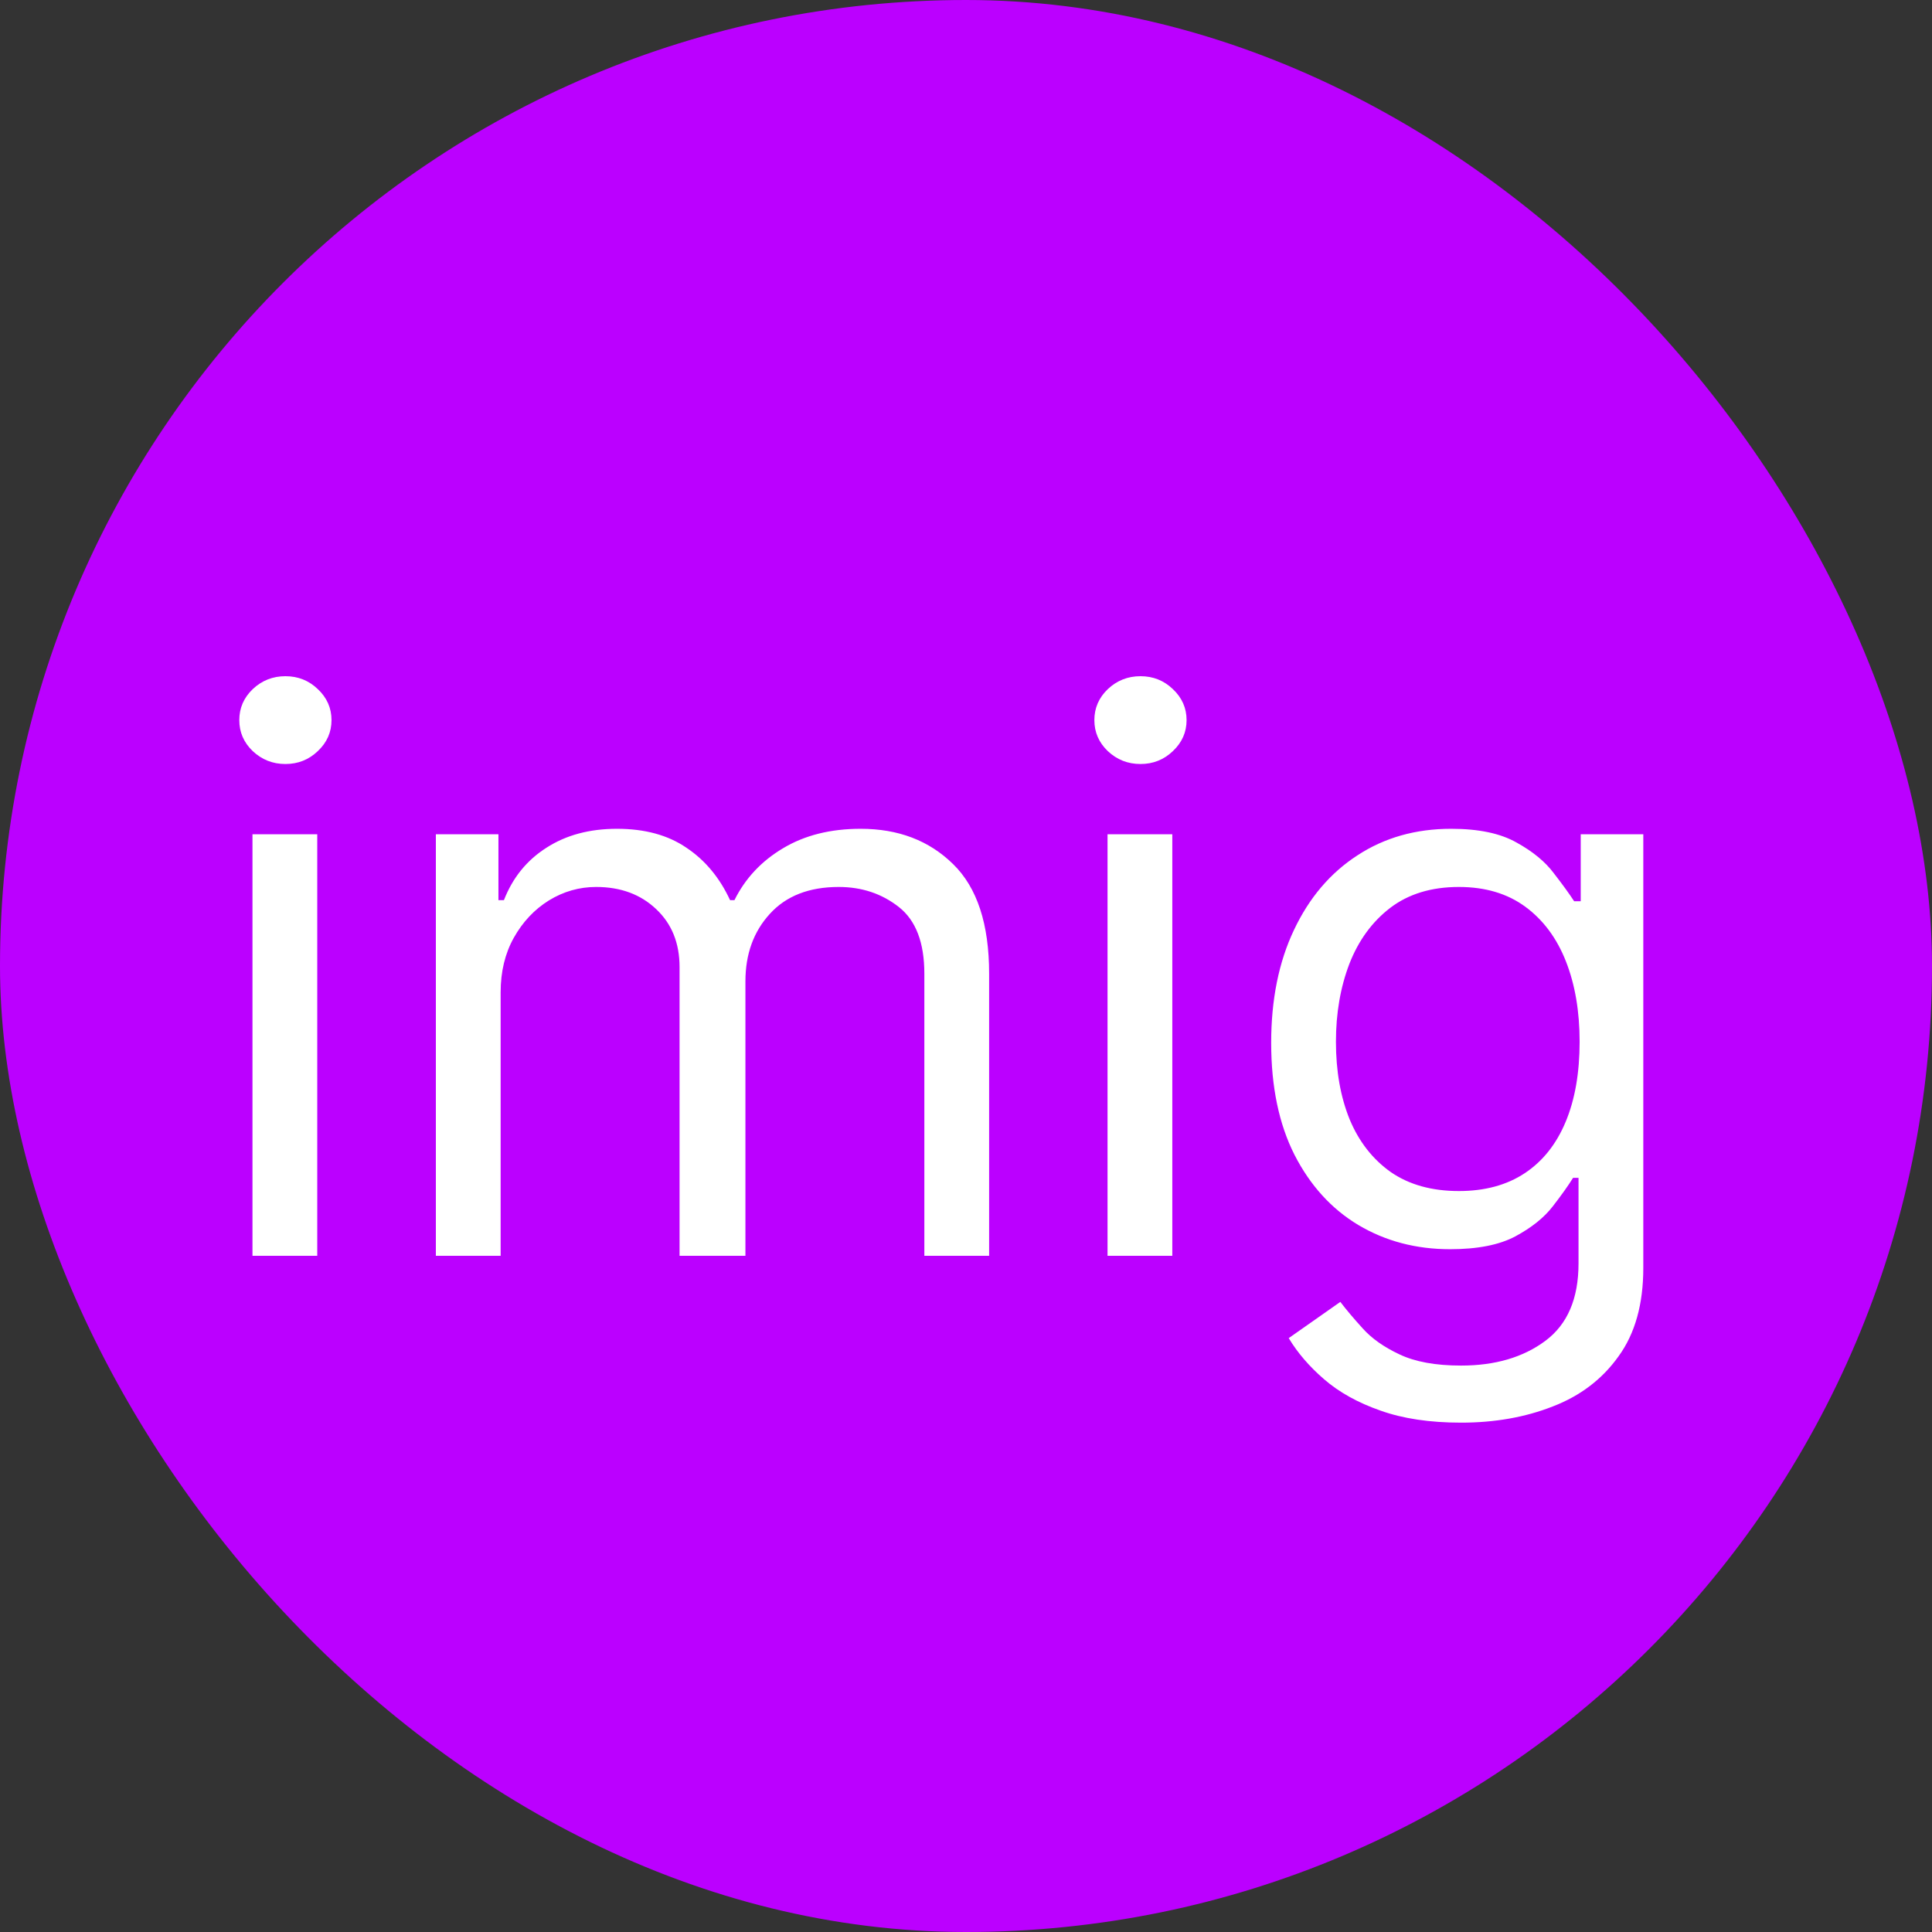 <?xml version="1.0" encoding="UTF-8"?> <svg xmlns="http://www.w3.org/2000/svg" width="100" height="100" viewBox="0 0 100 100" fill="none"><rect x="0" y="0" width="100" height="100" fill="#333333" stroke="none"/><rect width="100" height="100" rx="50" fill="#BB00FF"></rect><path d="M13.068 65V43.182H16.421V65H13.068ZM14.773 39.545C14.119 39.545 13.556 39.323 13.082 38.878C12.618 38.433 12.386 37.898 12.386 37.273C12.386 36.648 12.618 36.113 13.082 35.668C13.556 35.222 14.119 35 14.773 35C15.426 35 15.985 35.222 16.449 35.668C16.922 36.113 17.159 36.648 17.159 37.273C17.159 37.898 16.922 38.433 16.449 38.878C15.985 39.323 15.426 39.545 14.773 39.545ZM22.56 65V43.182H25.799V46.591H26.083C26.538 45.426 27.271 44.522 28.285 43.878C29.298 43.224 30.515 42.898 31.935 42.898C33.375 42.898 34.573 43.224 35.529 43.878C36.495 44.522 37.248 45.426 37.788 46.591H38.015C38.574 45.464 39.412 44.569 40.529 43.906C41.647 43.234 42.986 42.898 44.549 42.898C46.5 42.898 48.095 43.508 49.336 44.73C50.577 45.942 51.197 47.831 51.197 50.398V65H47.844V50.398C47.844 48.788 47.404 47.637 46.523 46.946C45.643 46.255 44.606 45.909 43.413 45.909C41.879 45.909 40.69 46.373 39.847 47.301C39.005 48.22 38.583 49.385 38.583 50.795V65H35.174V50.057C35.174 48.816 34.772 47.817 33.967 47.06C33.162 46.293 32.125 45.909 30.856 45.909C29.985 45.909 29.17 46.141 28.413 46.605C27.665 47.069 27.058 47.713 26.595 48.537C26.14 49.351 25.913 50.294 25.913 51.364V65H22.56ZM57.326 65V43.182H60.678V65H57.326ZM59.031 39.545C58.377 39.545 57.814 39.323 57.34 38.878C56.876 38.433 56.644 37.898 56.644 37.273C56.644 36.648 56.876 36.113 57.34 35.668C57.814 35.222 58.377 35 59.031 35C59.684 35 60.243 35.222 60.707 35.668C61.18 36.113 61.417 36.648 61.417 37.273C61.417 37.898 61.18 38.433 60.707 38.878C60.243 39.323 59.684 39.545 59.031 39.545ZM75.625 73.636C74.006 73.636 72.614 73.428 71.449 73.011C70.284 72.604 69.313 72.064 68.537 71.392C67.77 70.729 67.159 70.019 66.704 69.261L69.375 67.386C69.678 67.784 70.062 68.239 70.526 68.75C70.99 69.271 71.624 69.721 72.429 70.099C73.243 70.488 74.309 70.682 75.625 70.682C77.386 70.682 78.84 70.256 79.986 69.403C81.132 68.551 81.704 67.216 81.704 65.398V60.966H81.421C81.174 61.364 80.824 61.856 80.369 62.443C79.924 63.021 79.28 63.537 78.438 63.992C77.604 64.437 76.477 64.659 75.057 64.659C73.296 64.659 71.714 64.242 70.312 63.409C68.921 62.576 67.817 61.364 67.003 59.773C66.198 58.182 65.796 56.25 65.796 53.977C65.796 51.742 66.188 49.796 66.974 48.139C67.76 46.472 68.854 45.185 70.256 44.276C71.657 43.357 73.276 42.898 75.114 42.898C76.534 42.898 77.661 43.135 78.494 43.608C79.337 44.072 79.981 44.602 80.426 45.199C80.881 45.786 81.231 46.269 81.477 46.648H81.818V43.182H85.057V65.625C85.057 67.5 84.631 69.025 83.778 70.199C82.936 71.383 81.799 72.249 80.369 72.798C78.949 73.357 77.367 73.636 75.625 73.636ZM75.511 61.648C76.856 61.648 77.992 61.34 78.921 60.724C79.849 60.109 80.554 59.224 81.037 58.068C81.52 56.913 81.761 55.53 81.761 53.92C81.761 52.349 81.525 50.961 81.051 49.758C80.578 48.556 79.877 47.614 78.949 46.932C78.021 46.25 76.875 45.909 75.511 45.909C74.091 45.909 72.907 46.269 71.96 46.989C71.023 47.708 70.317 48.674 69.844 49.886C69.38 51.099 69.148 52.443 69.148 53.92C69.148 55.436 69.385 56.776 69.858 57.94C70.341 59.096 71.051 60.005 71.989 60.668C72.936 61.321 74.11 61.648 75.511 61.648Z" fill="white"></path></svg> 